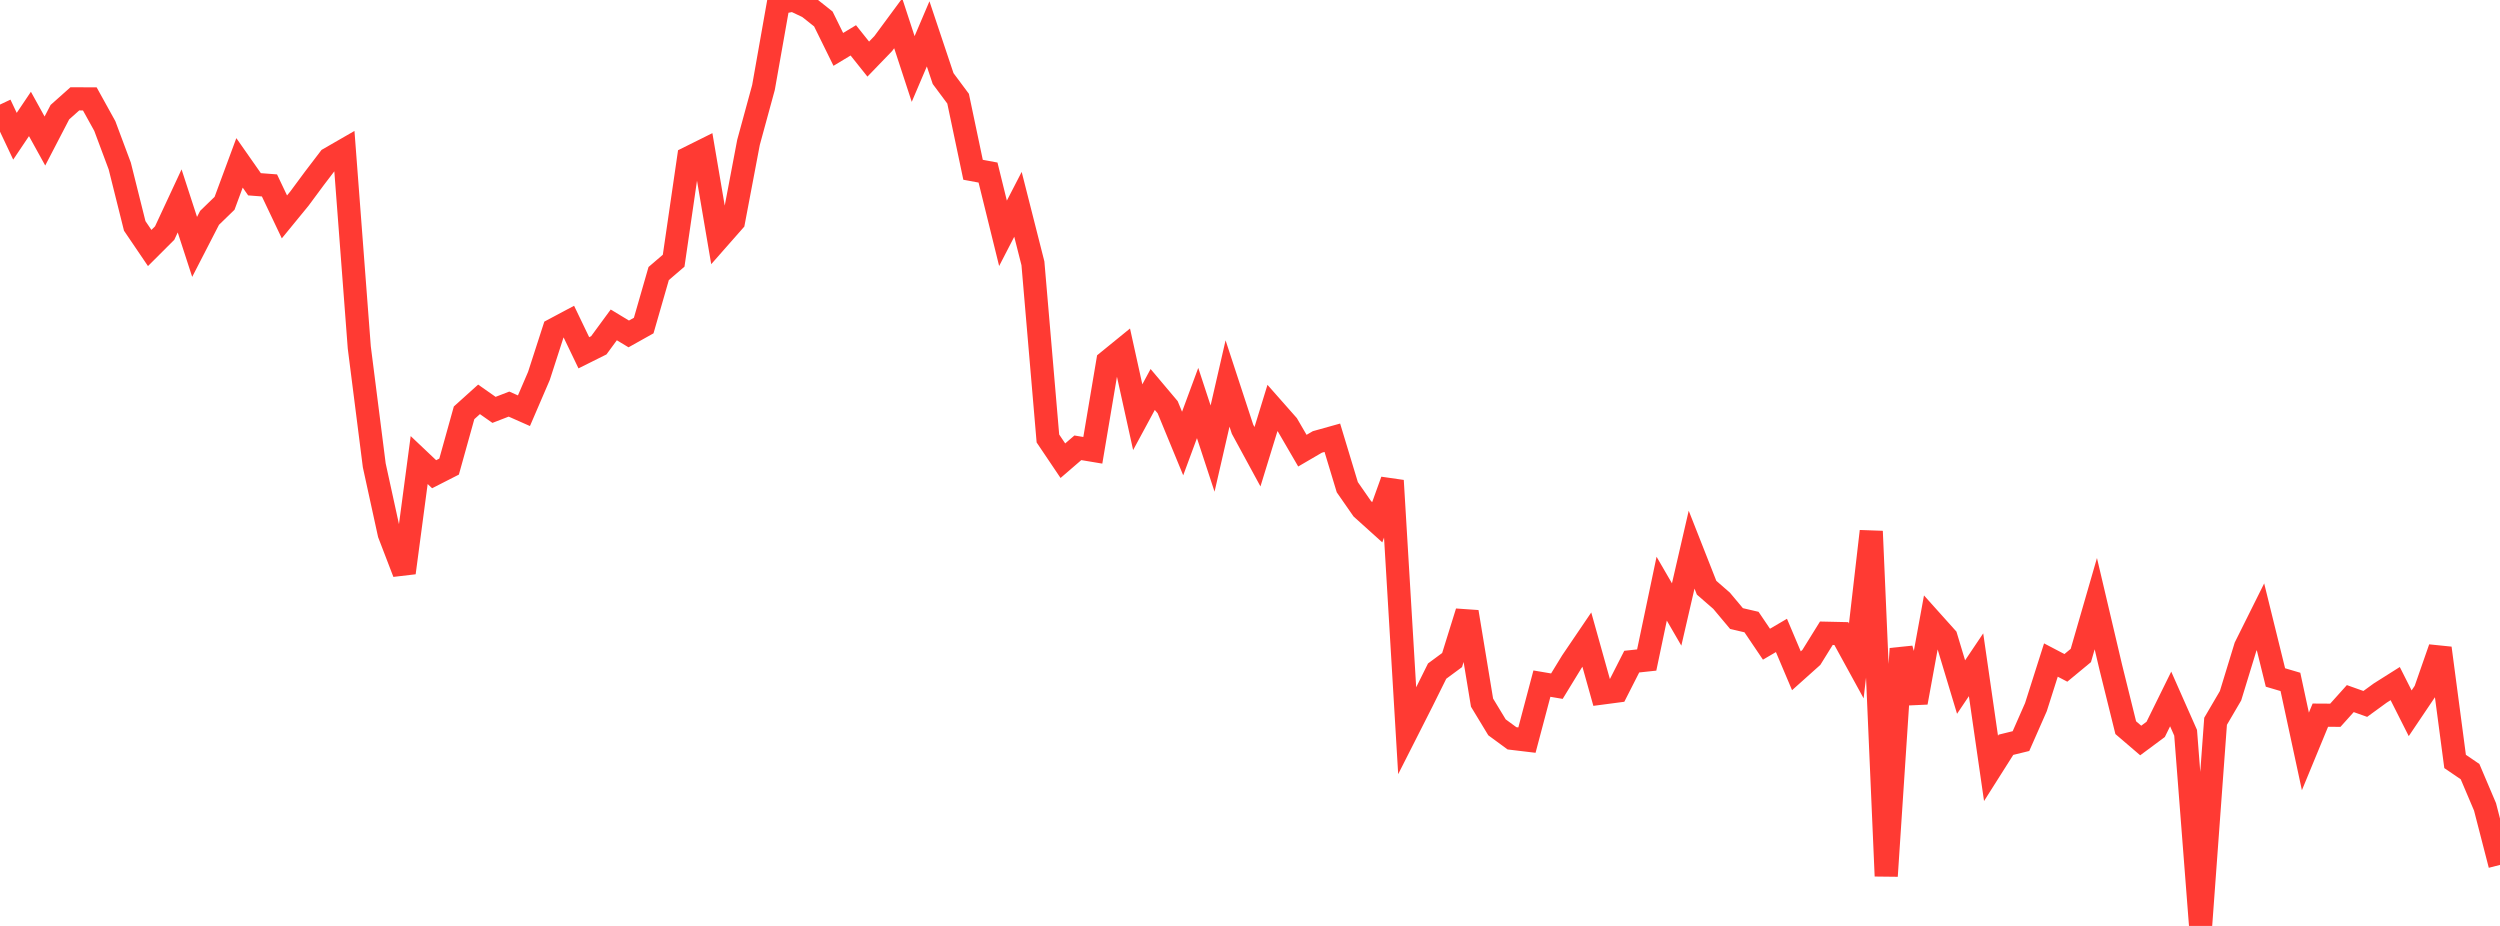 <?xml version="1.0" standalone="no"?>
<!DOCTYPE svg PUBLIC "-//W3C//DTD SVG 1.1//EN" "http://www.w3.org/Graphics/SVG/1.1/DTD/svg11.dtd">

<svg width="135" height="50" viewBox="0 0 135 50" preserveAspectRatio="none" 
  xmlns="http://www.w3.org/2000/svg"
  xmlns:xlink="http://www.w3.org/1999/xlink">


<polyline points="0.0, 5.647 0.808, 7.357 1.617, 6.153 2.425, 7.615 3.234, 6.057 4.042, 5.337 4.85, 5.341 5.659, 6.804 6.467, 8.966 7.275, 12.199 8.084, 13.392 8.892, 12.585 9.701, 10.849 10.509, 13.333 11.317, 11.763 12.126, 10.978 12.934, 8.795 13.743, 9.951 14.551, 10.013 15.359, 11.713 16.168, 10.725 16.976, 9.633 17.784, 8.574 18.593, 8.108 19.401, 18.76 20.21, 25.128 21.018, 28.825 21.826, 30.929 22.635, 24.843 23.443, 25.608 24.251, 25.196 25.06, 22.293 25.868, 21.565 26.677, 22.133 27.485, 21.821 28.293, 22.179 29.102, 20.3 29.91, 17.8 30.719, 17.369 31.527, 19.05 32.335, 18.647 33.144, 17.544 33.952, 18.032 34.76, 17.58 35.569, 14.771 36.377, 14.078 37.186, 8.526 37.994, 8.124 38.802, 12.87 39.611, 11.951 40.419, 7.689 41.228, 4.724 42.036, 0.159 42.844, 0.0 43.653, 0.384 44.461, 1.025 45.269, 2.667 46.078, 2.179 46.886, 3.191 47.695, 2.353 48.503, 1.258 49.311, 3.726 50.12, 1.828 50.928, 4.242 51.737, 5.329 52.545, 9.168 53.353, 9.318 54.162, 12.599 54.97, 11.034 55.778, 14.219 56.587, 23.678 57.395, 24.878 58.204, 24.181 59.012, 24.316 59.82, 19.522 60.629, 18.864 61.437, 22.529 62.246, 21.031 63.054, 21.99 63.862, 23.951 64.671, 21.763 65.479, 24.224 66.287, 20.708 67.096, 23.177 67.904, 24.663 68.713, 22.031 69.521, 22.946 70.329, 24.336 71.138, 23.864 71.946, 23.638 72.754, 26.309 73.563, 27.473 74.371, 28.201 75.18, 25.953 75.988, 39.464 76.796, 37.87 77.605, 36.24 78.413, 35.643 79.222, 33.044 80.03, 37.942 80.838, 39.276 81.647, 39.869 82.455, 39.966 83.263, 36.916 84.072, 37.053 84.88, 35.731 85.689, 34.538 86.497, 37.426 87.305, 37.319 88.114, 35.728 88.922, 35.641 89.731, 31.788 90.539, 33.182 91.347, 29.681 92.156, 31.737 92.964, 32.439 93.772, 33.403 94.581, 33.591 95.389, 34.787 96.198, 34.313 97.006, 36.222 97.814, 35.499 98.623, 34.195 99.431, 34.213 100.24, 35.689 101.048, 28.69 101.856, 47.306 102.665, 35.032 103.473, 37.936 104.281, 33.519 105.09, 34.421 105.898, 37.101 106.707, 35.897 107.515, 41.493 108.323, 40.217 109.132, 40.019 109.94, 38.185 110.749, 35.642 111.557, 36.065 112.365, 35.397 113.174, 32.598 113.982, 36.031 114.79, 39.294 115.599, 39.987 116.407, 39.387 117.216, 37.744 118.024, 39.571 118.832, 50.0 119.641, 38.95 120.449, 37.57 121.257, 34.93 122.066, 33.306 122.874, 36.584 123.683, 36.823 124.491, 40.577 125.299, 38.619 126.108, 38.624 126.916, 37.724 127.725, 38.012 128.533, 37.424 129.341, 36.914 130.15, 38.517 130.958, 37.317 131.766, 35 132.575, 41.118 133.383, 41.668 134.192, 43.572 135.0, 46.705" fill="none" stroke="#ff3a33" stroke-width="1.25"/>

</svg>